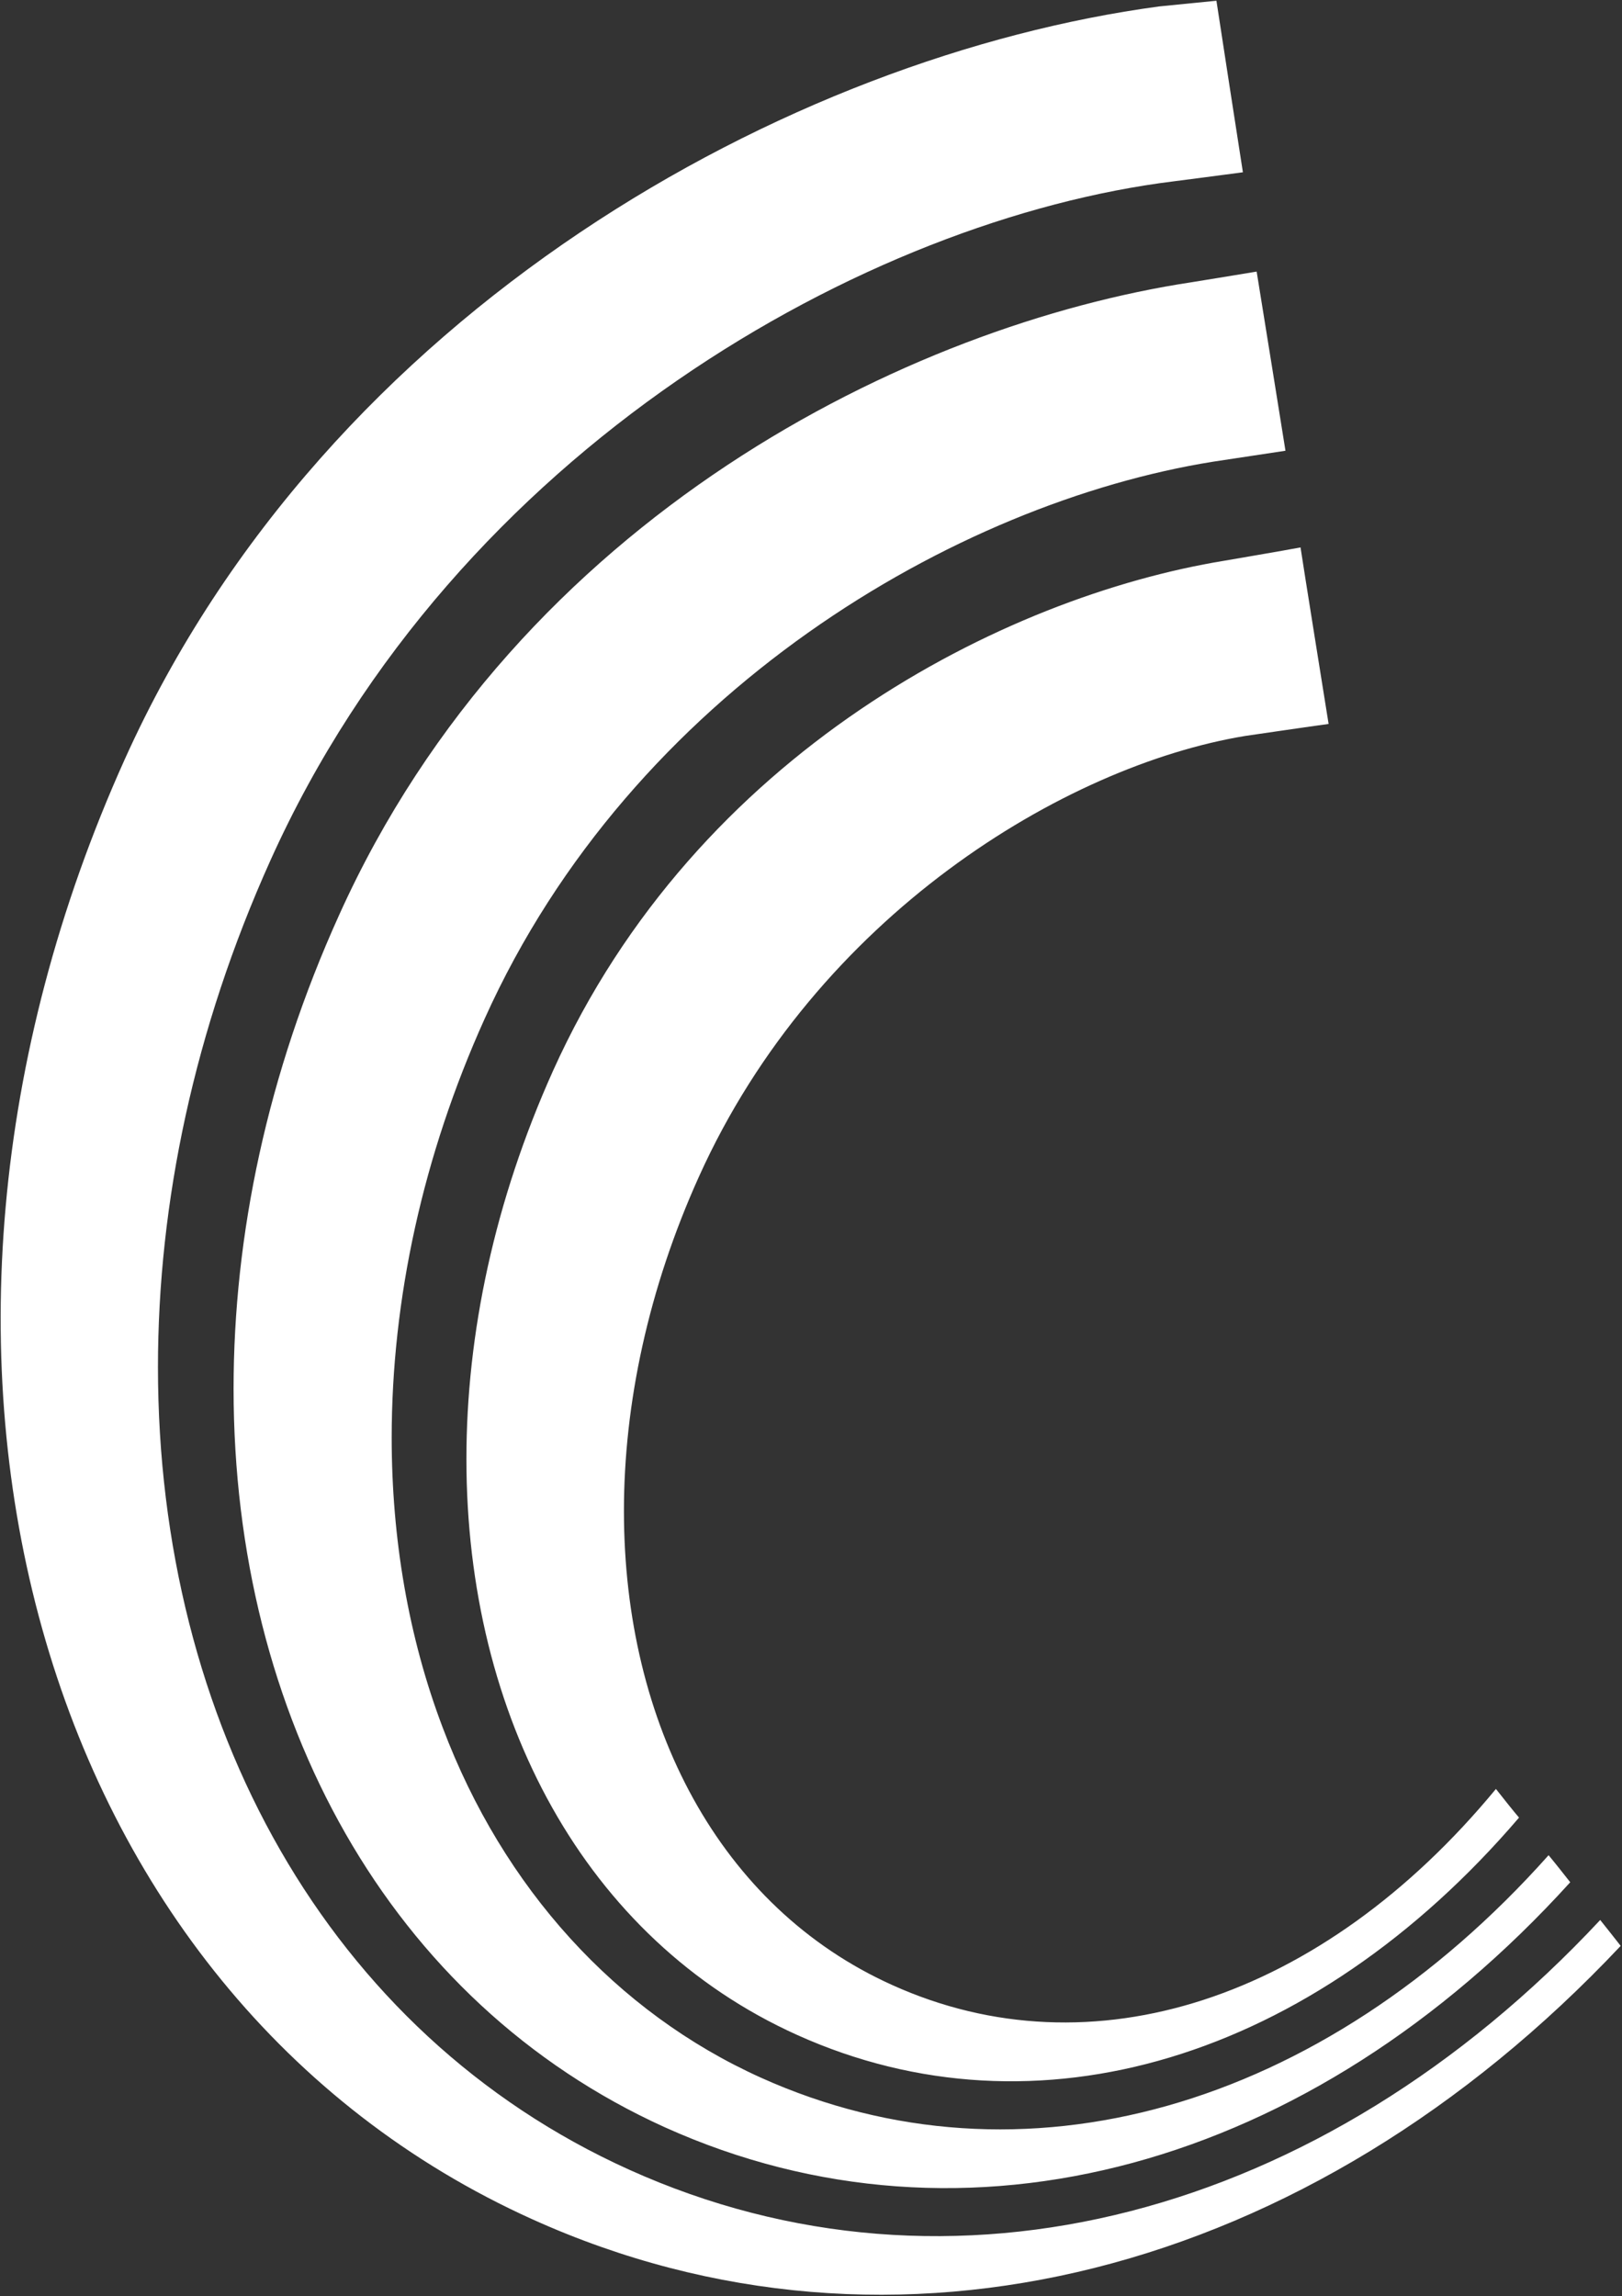 <svg version="1.2" xmlns="http://www.w3.org/2000/svg" viewBox="0 0 1109 1570" width="1109" height="1570">
	<rect x="0" y="0" width="1109" height="1570" fill="#333333" stroke="none"/>
	<title>Computershare_logo-svg</title>
	<style>
		.s0 { fill: #ffffff } 
	</style>
	<g id="layer1">
		<g id="g3945">
			<path id="path3971" class="s0" d="m545 1391.4c-145.3-65.5-226.1-218.1-226.1-393.8 0-85.6 19.2-176.4 59.2-265.4 98.3-218.2 308.7-324.2 459-348.8 0 0 42.8-7.3 52.1-9.1 1.5 10.3 17.6 110.7 19.2 120.7-9.8 1.3-57 8.2-57 8.2-123.6 20.4-293.2 123.2-373.5 301.3-34.7 76.9-51.3 155.5-51.3 228.6 0 145.6 65.3 271 183.5 324.2 136.3 61.6 293.8 10 412.7-134.1 4.8 6.1 12.1 15.3 15.8 19.6-141.4 165.3-330.2 222.3-493.6 148.6zm-90.3 63.2c-189.1-85.6-295-281.4-295-505.1 0-104.8 23.1-215.4 72.1-323.7 123-272.9 390.7-403.6 582.8-432.8 0 0 35.8-5.8 44.6-7.3 5.5 33.9 16.5 102.4 19.7 122.5-9.2 1.4-49.6 7.5-49.6 7.5-175.1 28.1-397 156.7-497.9 380.8-42.3 93.7-63.6 192-63.6 286.5 0 69.2 11.5 136.7 34.9 198.3 41.4 109.8 118.7 194.7 217.5 239.3 177.9 80.2 383.7 21.8 538.6-152.1 4.5 5.4 11.1 13.8 14.8 18.5-177.4 195.7-413.8 260-618.9 167.6zm377-1454.1c1.4 9.5 16.5 107.2 18.1 117.3-9.4 1.3-47.4 6.2-47.4 6.2-208.3 25.8-490.5 182.2-617.5 464.3-52.2 115.9-76.9 234.3-76.9 346.5 0 242.4 115.7 455.5 322.1 548.7 219.4 99.1 473.2 33.6 664-170.7 4.4 5.5 10.5 13.2 14 17.7-213.1 226.4-497.6 298.3-744 187-339.3-153.1-461.9-591.7-278.9-998.1 138.9-308.4 455.4-481 707.3-515 0 0 27.4-2.7 39.2-3.9z"/>
		</g>
	</g>
</svg>